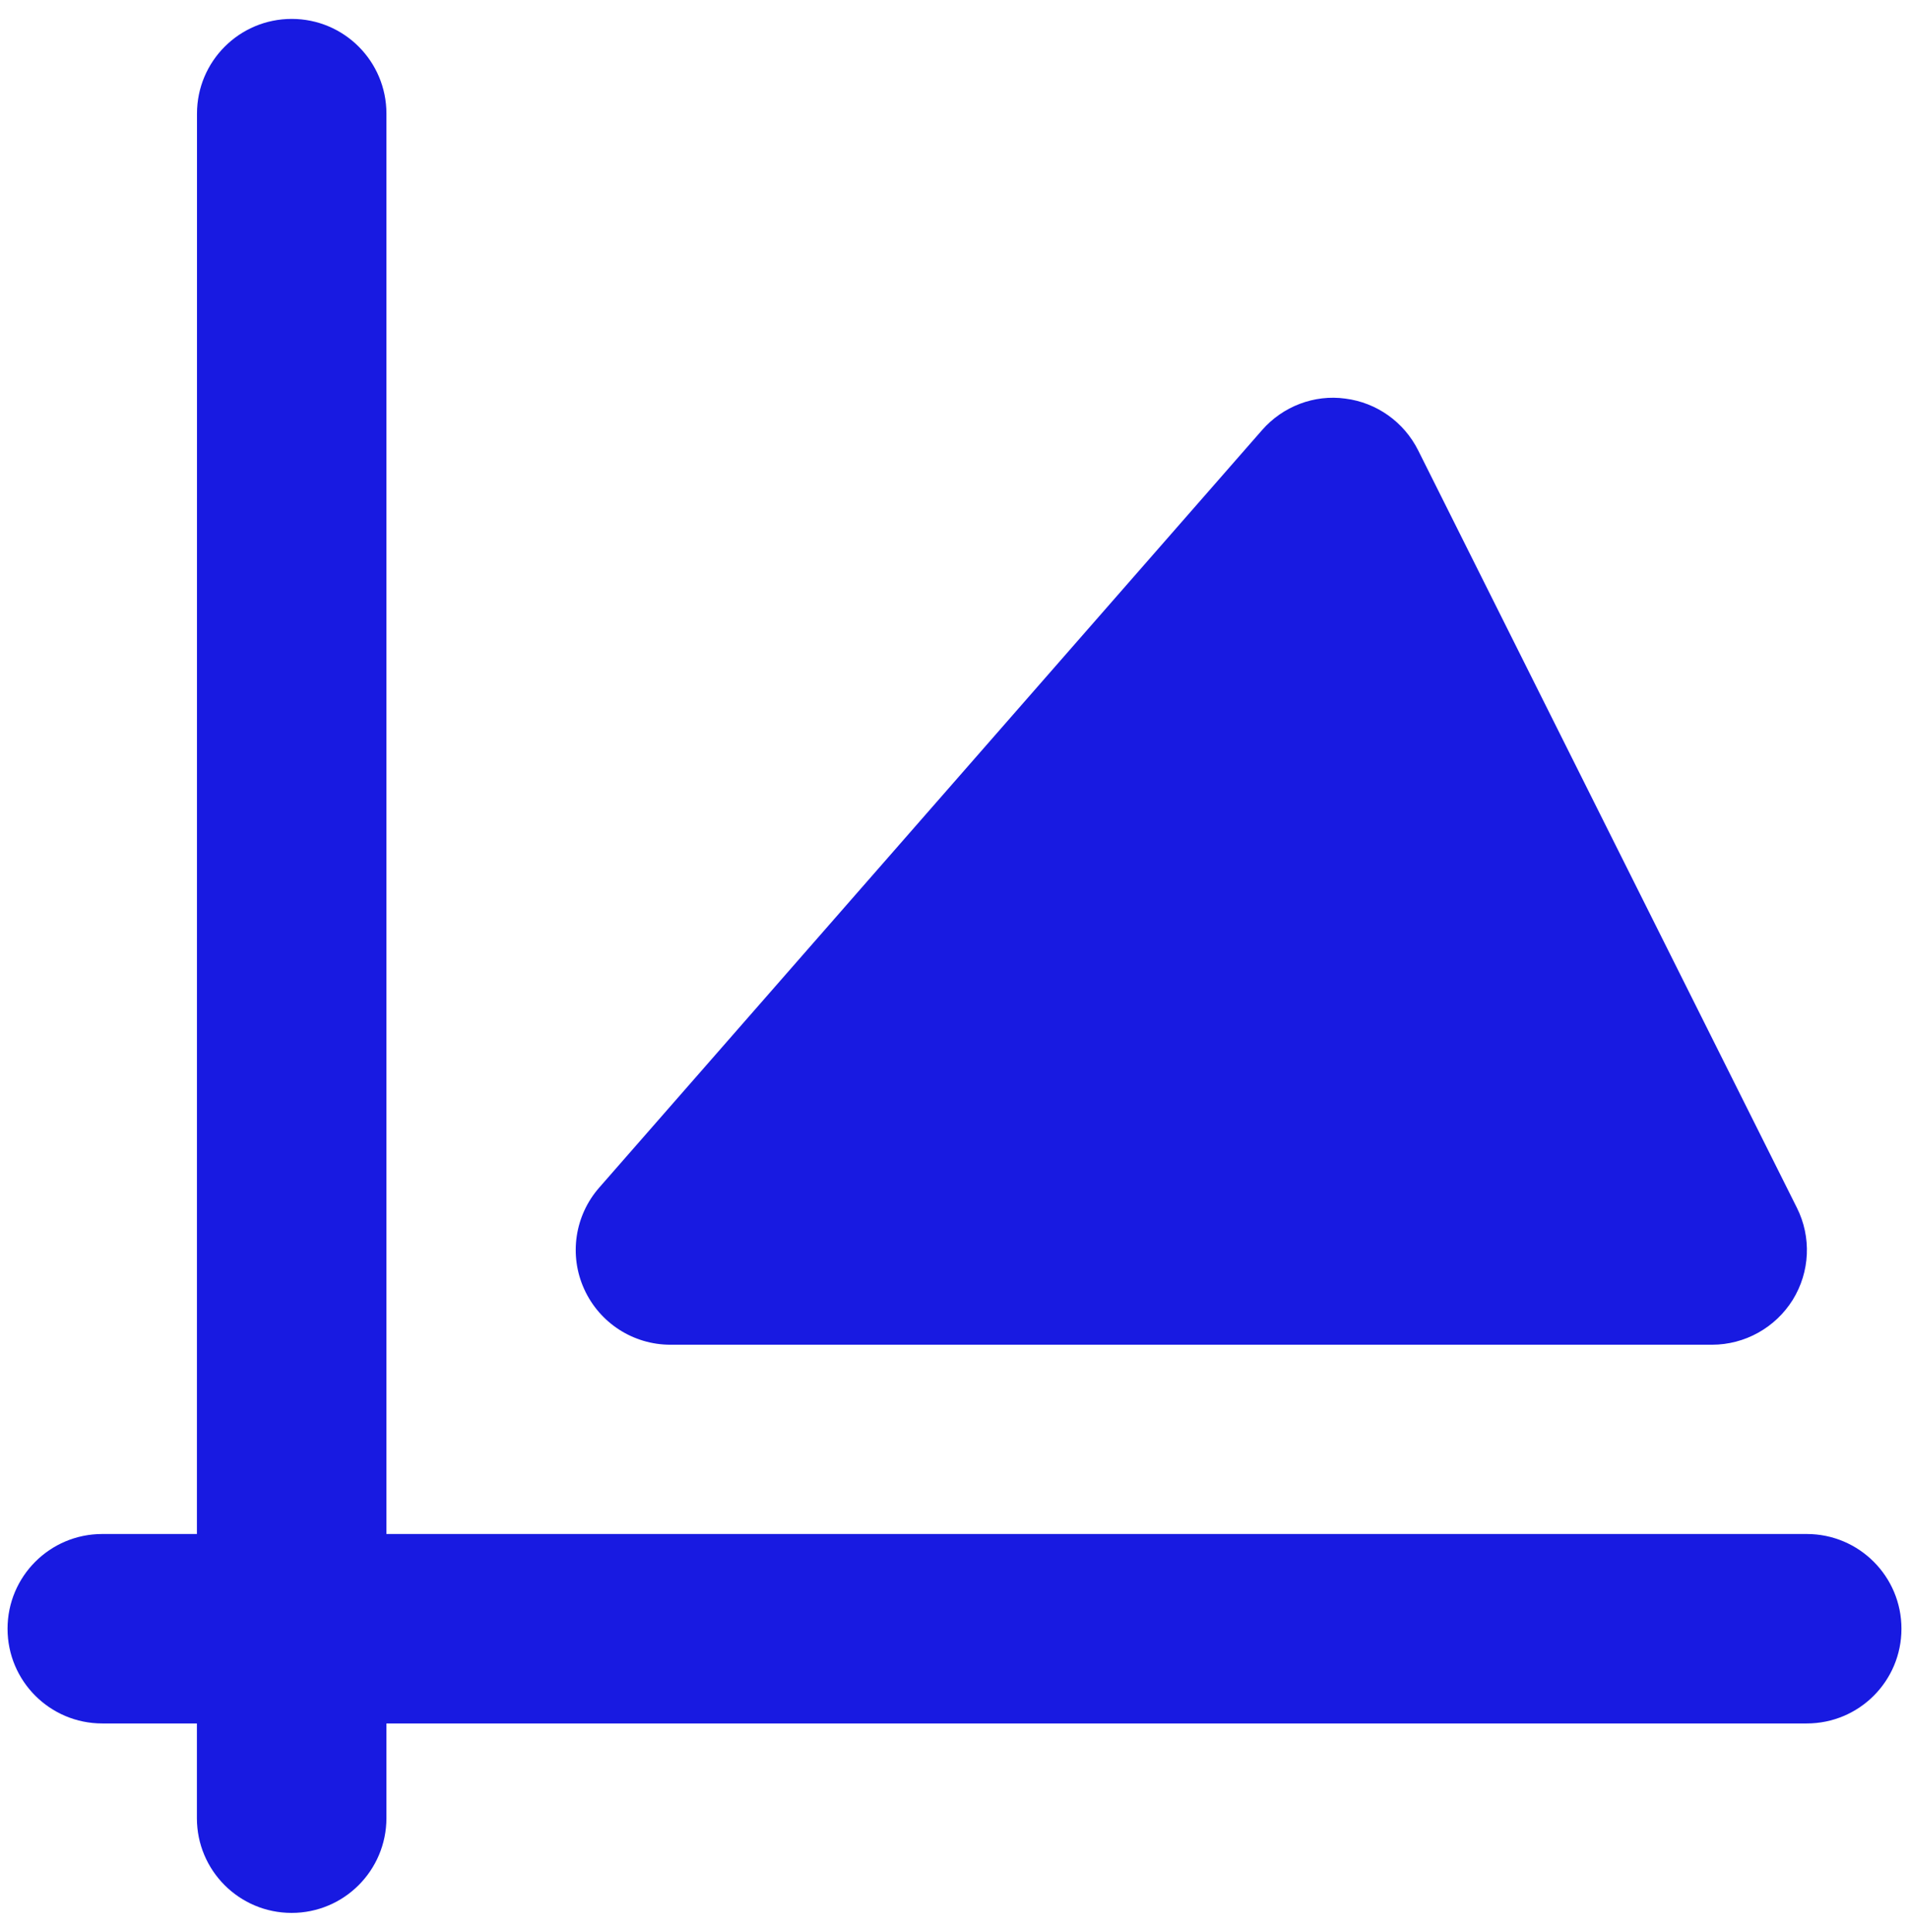 <?xml version="1.0" encoding="UTF-8"?> <svg xmlns="http://www.w3.org/2000/svg" width="84" height="85" viewBox="0 0 84 85" fill="none"><path d="M12.832 84.168C10.527 84.168 8.664 82.301 8.664 80L8.668 5C8.668 2.699 10.531 0.832 12.836 0.832C15.141 0.832 17.004 2.699 17.004 5V80C17 82.301 15.137 84.168 12.832 84.168Z" fill="#181AE1"></path><path d="M79.5 75.832H4.5C2.195 75.832 0.332 73.965 0.332 71.664C0.332 69.363 2.195 67.496 4.5 67.496H79.5C81.805 67.496 83.668 69.363 83.668 71.664C83.668 73.969 81.805 75.832 79.5 75.832Z" fill="#181AE1"></path><path d="M75.332 59.168H29.5C27.864 59.168 26.383 58.211 25.707 56.723C25.028 55.234 25.289 53.488 26.364 52.258L55.532 18.926C56.442 17.883 57.828 17.348 59.2 17.539C60.578 17.715 61.774 18.567 62.399 19.809L79.067 53.141C79.715 54.434 79.645 55.965 78.883 57.196C78.118 58.418 76.778 59.168 75.332 59.168ZM38.684 50.832H68.59L57.715 29.078L38.684 50.832Z" fill="#181AE1"></path><path d="M75.332 55H29.5L58.668 21.668L75.332 55Z" fill="#181AE1"></path></svg> 